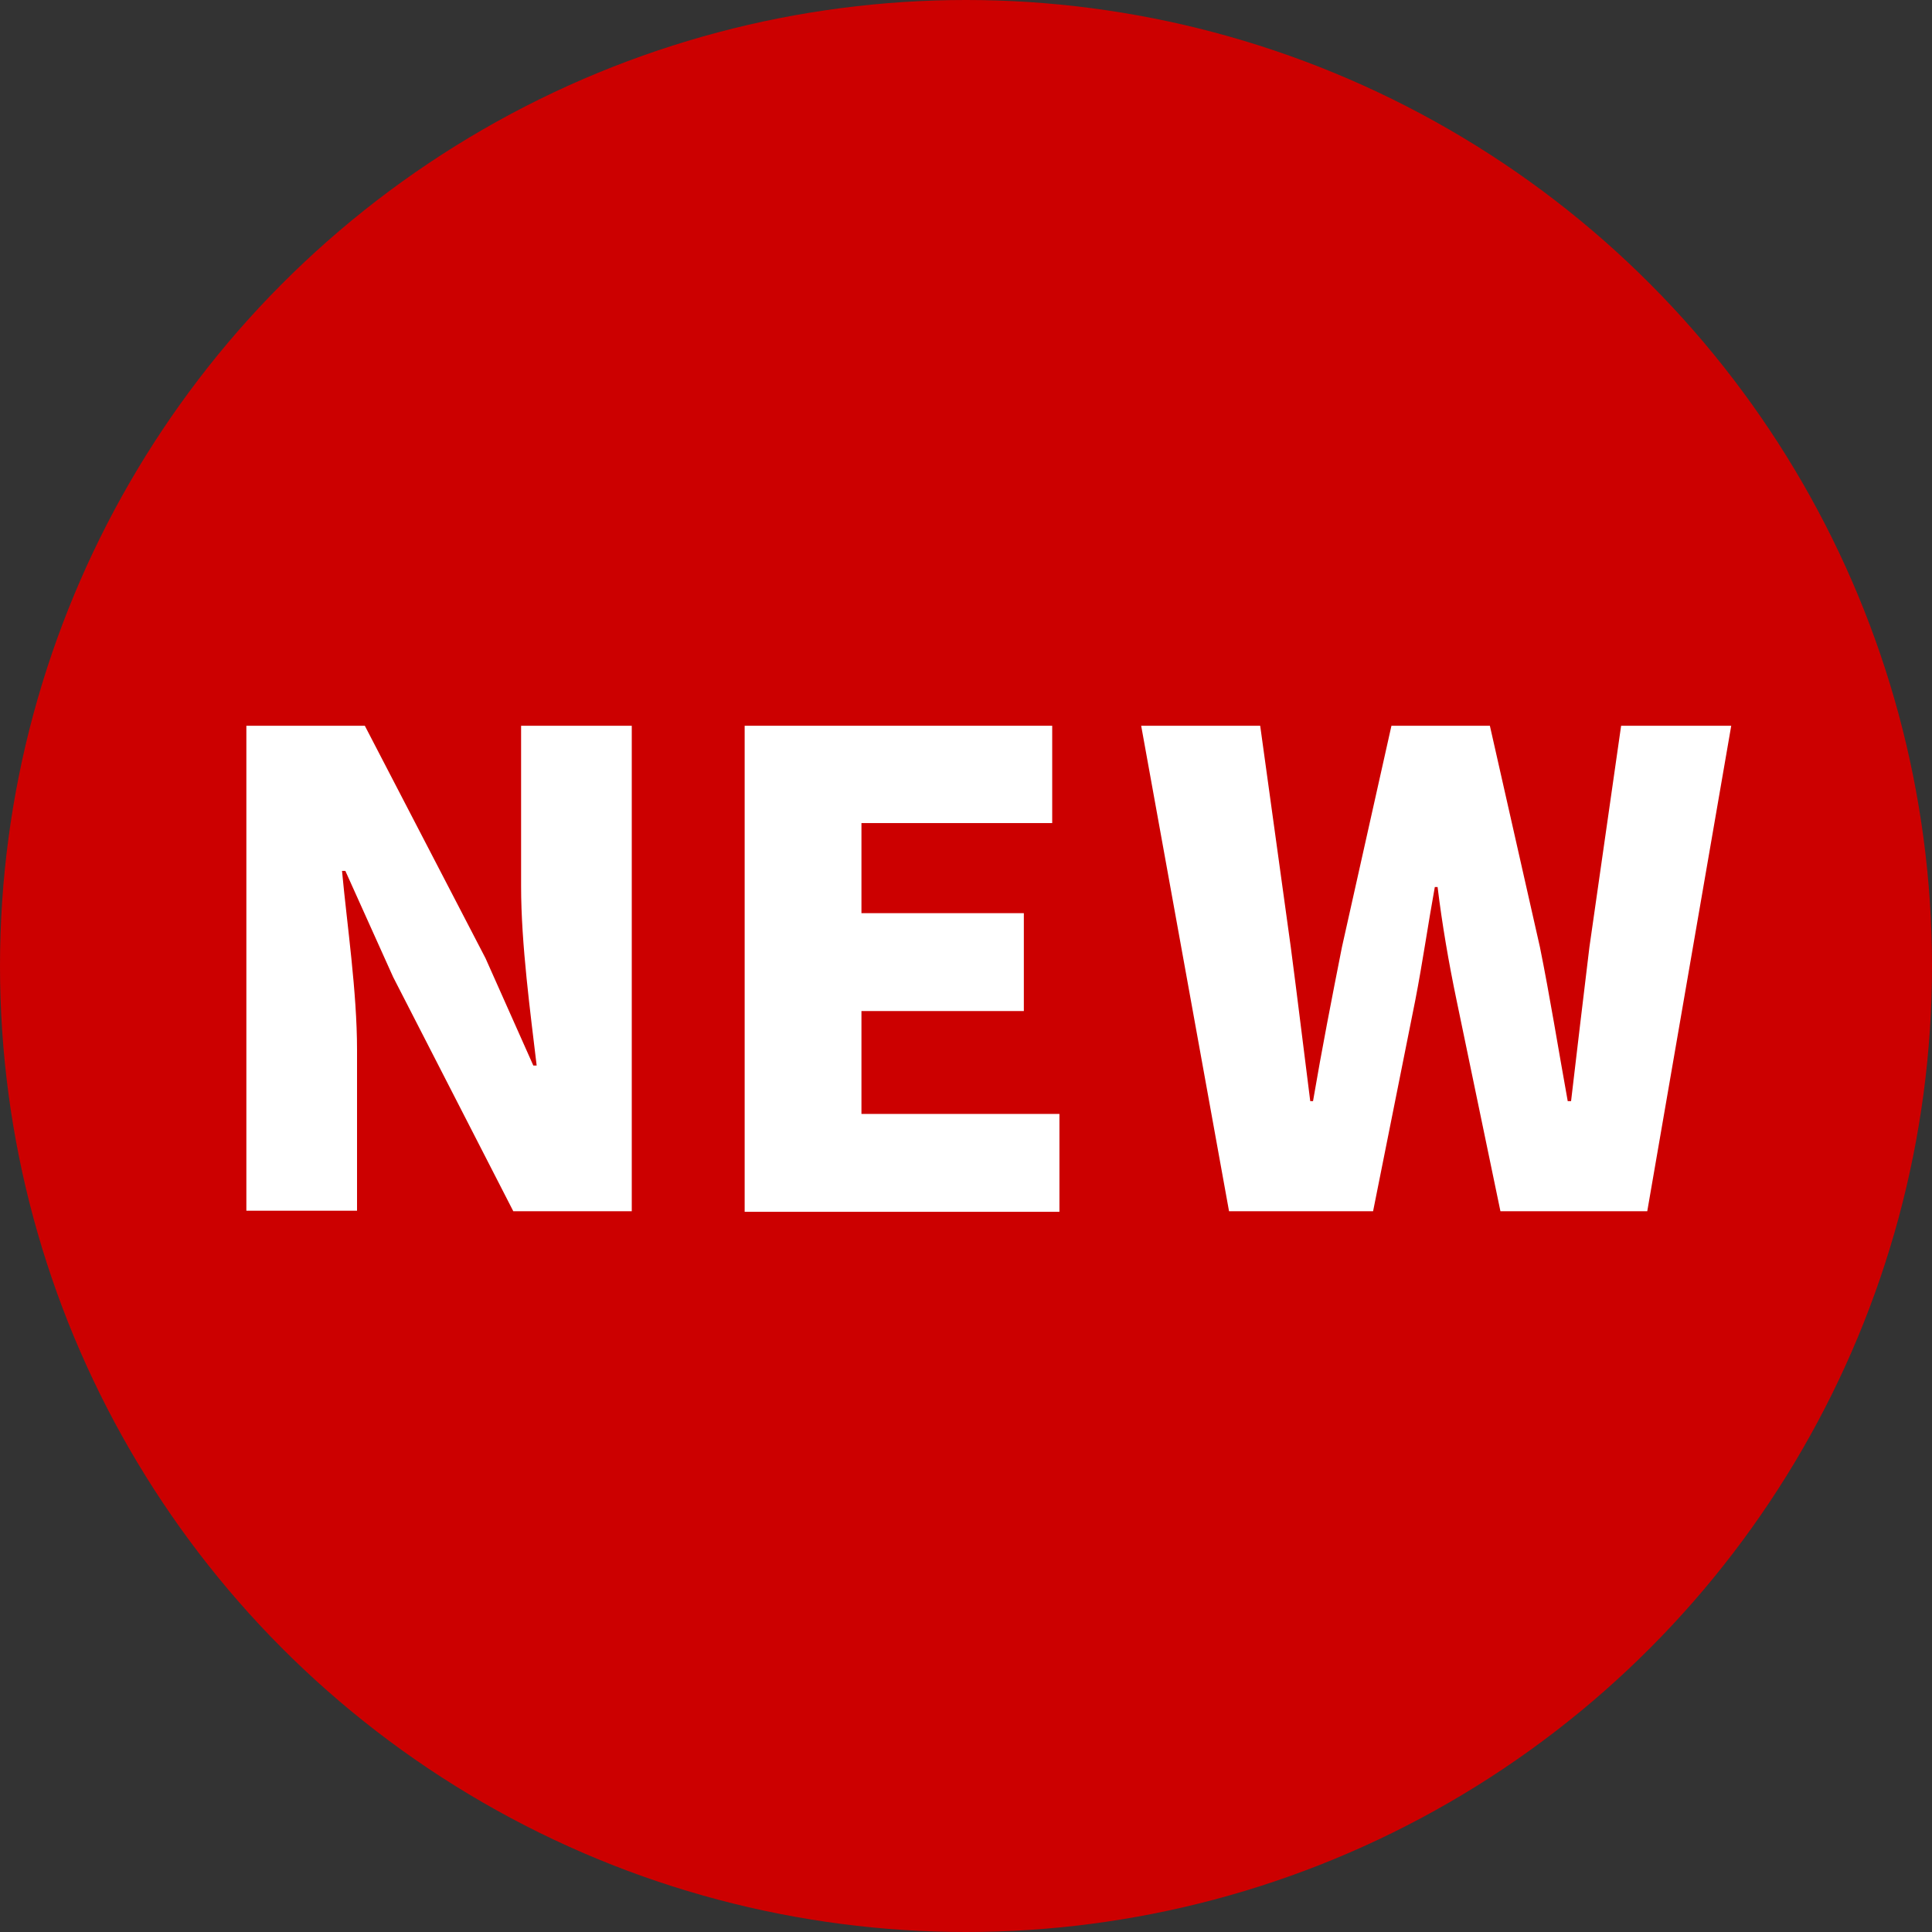 <?xml version="1.0" encoding="UTF-8"?><svg id="_レイヤー_2" xmlns="http://www.w3.org/2000/svg" viewBox="0 0 34.74 34.74"><rect x="0" y="0" width="34.74" height="34.74" fill="#333333" stroke="none"/><defs><style>.cls-1{fill:#fff;}.cls-2{fill:#c00;}</style></defs><g id="_商品情報_PC"><circle class="cls-2" cx="17.37" cy="17.37" r="17.37"/><path class="cls-1" d="m4.43,13.05h2.13l2.17,4.18.86,1.93h.06c-.11-.93-.28-2.18-.28-3.22v-2.89h1.99v8.73h-2.13l-2.16-4.21-.86-1.91h-.06c.09.97.27,2.17.27,3.22v2.89h-1.99v-8.73Z"/><path class="cls-1" d="m13.39,13.05h5.53v1.75h-3.43v1.62h2.92v1.76h-2.92v1.85h3.56v1.76h-5.66v-8.73Z"/><path class="cls-1" d="m20.53,13.05h2.13l.55,3.98c.12.91.23,1.83.35,2.77h.05c.16-.94.34-1.86.52-2.77l.89-3.98h1.77l.9,3.98c.18.89.33,1.83.5,2.77h.06c.11-.94.22-1.86.33-2.77l.57-3.98h1.98l-1.51,8.73h-2.64l-.79-3.8c-.14-.67-.26-1.37-.34-2.03h-.05c-.12.66-.22,1.36-.35,2.03l-.76,3.8h-2.59l-1.58-8.73Z"/></g></svg>